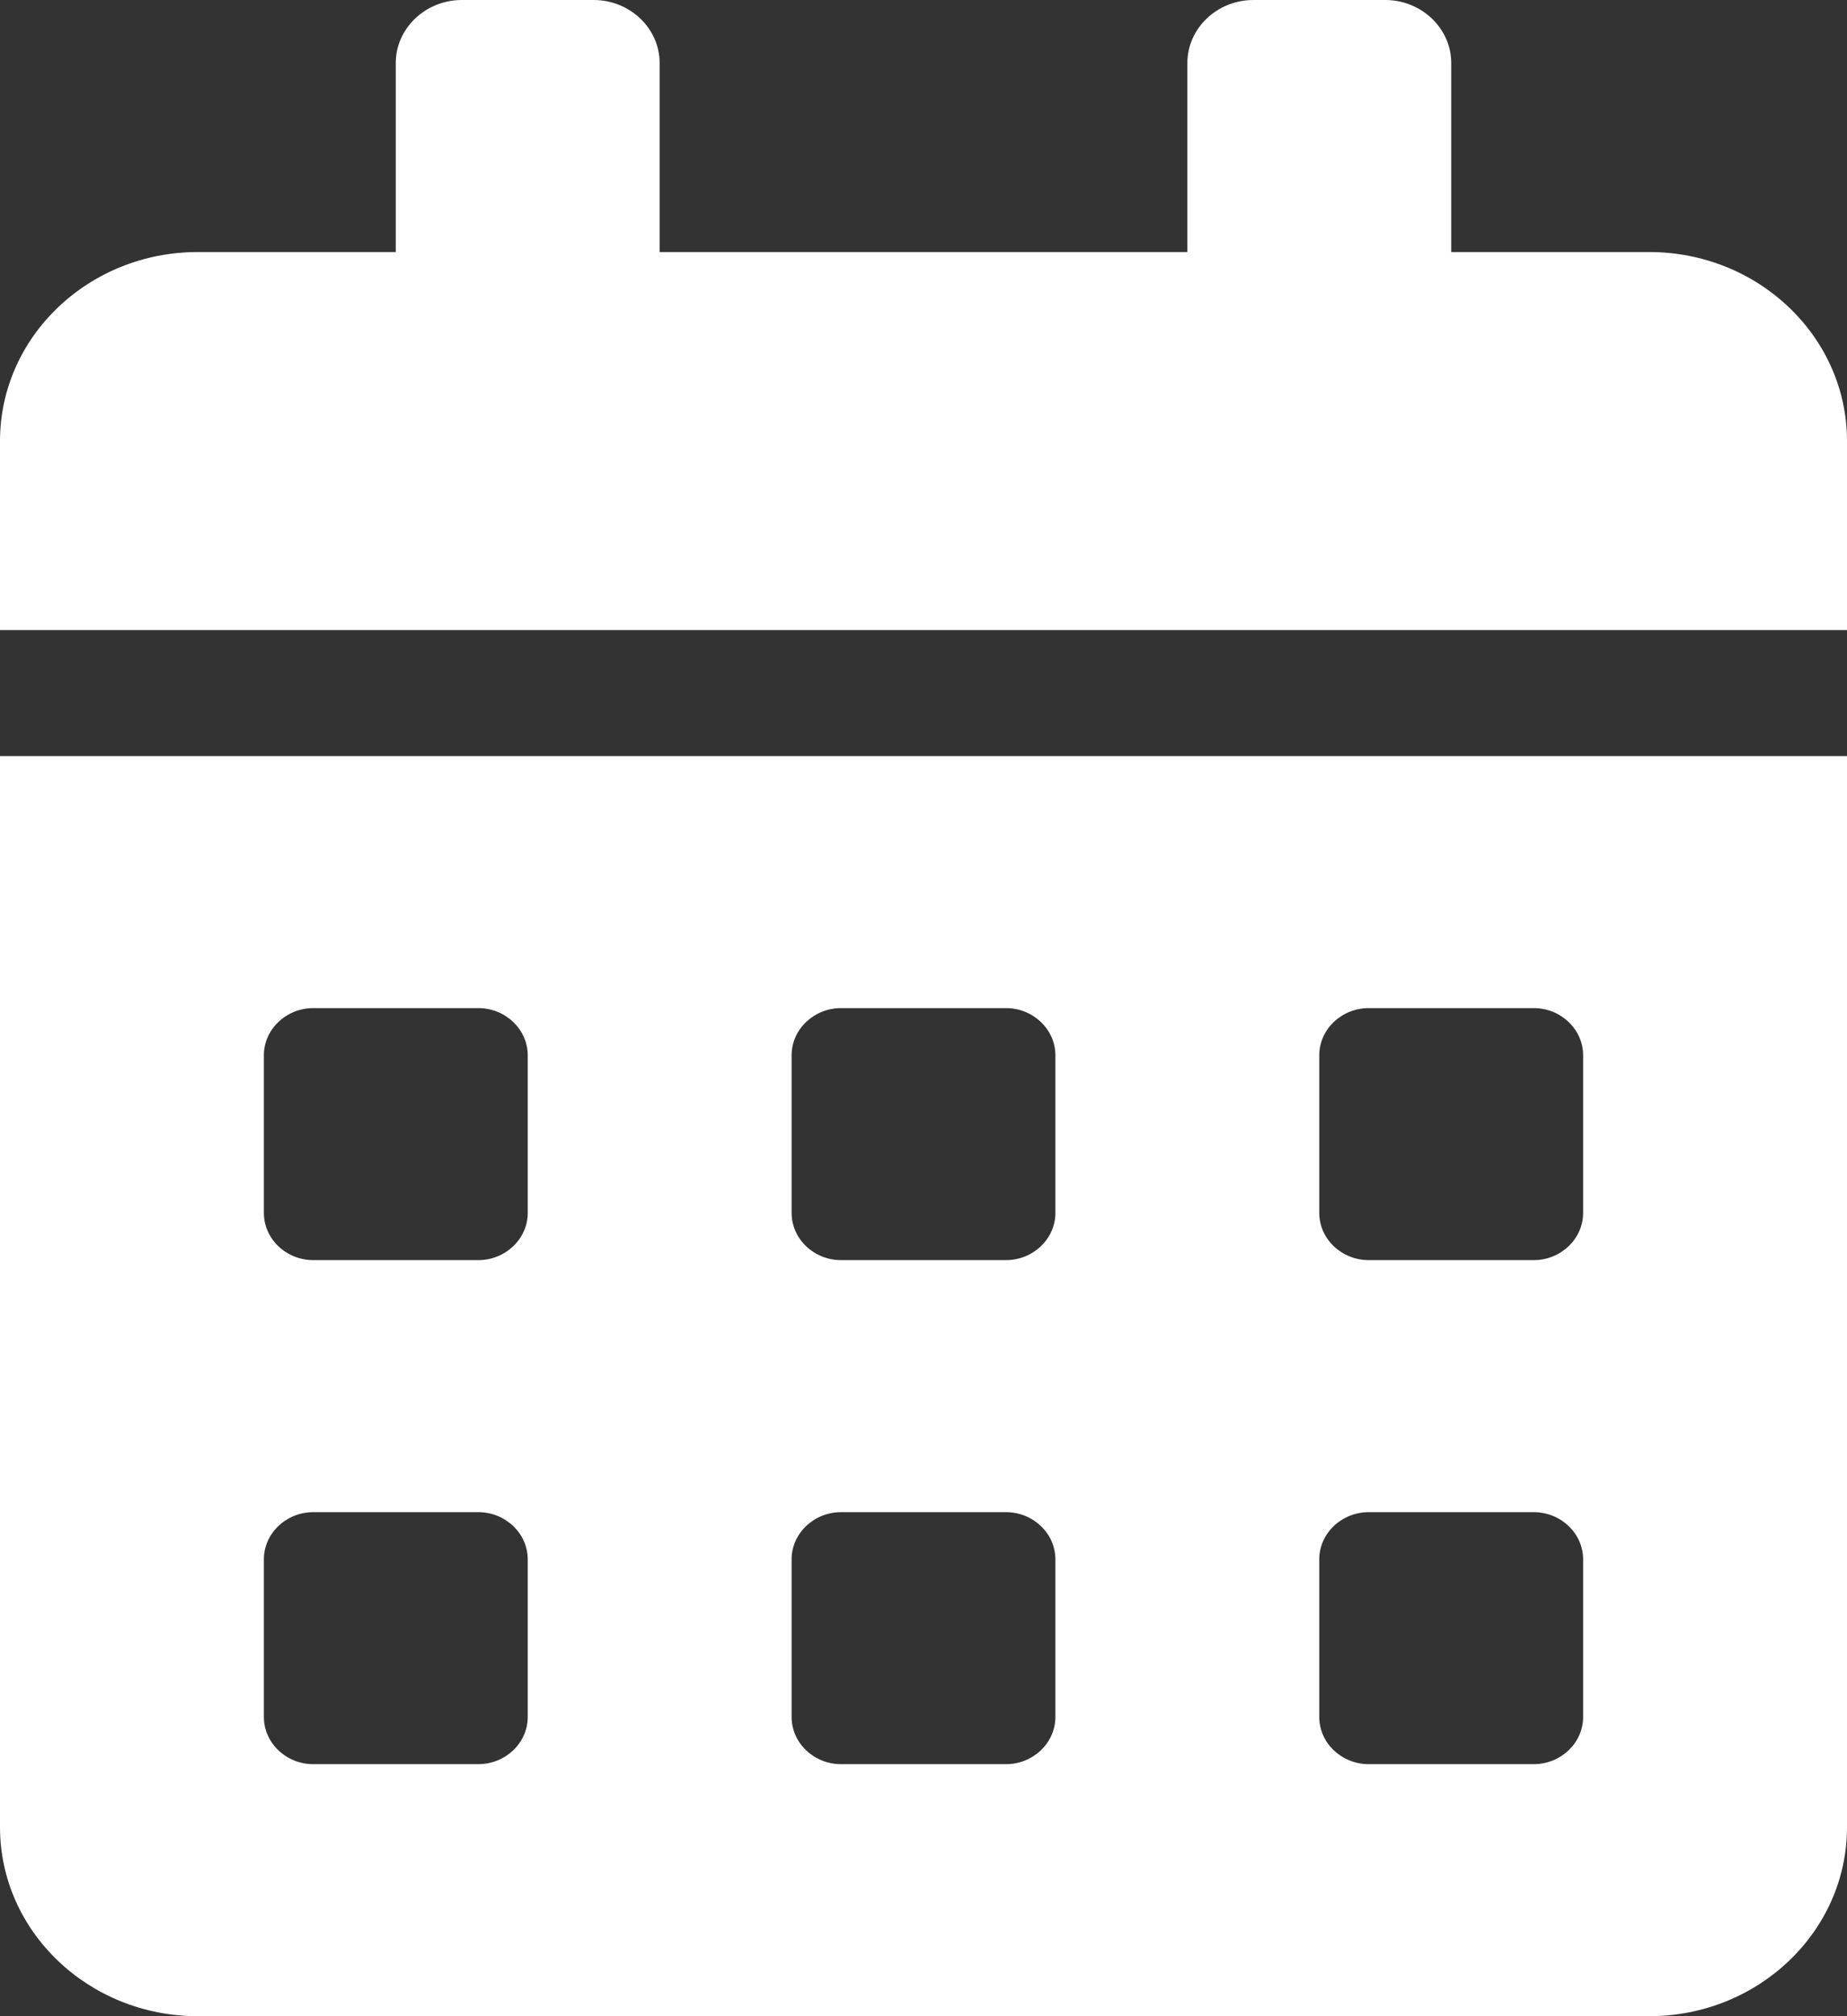 <svg width="22" height="24" viewBox="0 0 22 24" fill="none" xmlns="http://www.w3.org/2000/svg">
<rect x="0" y="0" width="22" height="24" fill="#333333" stroke="none"/>
<g clip-path="url(#clip0_39_9)">
<path d="M0 21.75C0 22.992 1.056 24 2.357 24H19.643C20.944 24 22 22.992 22 21.75V9H0V21.75ZM15.714 12.562C15.714 12.253 15.979 12 16.304 12H18.268C18.592 12 18.857 12.253 18.857 12.562V14.438C18.857 14.747 18.592 15 18.268 15H16.304C15.979 15 15.714 14.747 15.714 14.438V12.562ZM15.714 18.562C15.714 18.253 15.979 18 16.304 18H18.268C18.592 18 18.857 18.253 18.857 18.562V20.438C18.857 20.747 18.592 21 18.268 21H16.304C15.979 21 15.714 20.747 15.714 20.438V18.562ZM9.429 12.562C9.429 12.253 9.694 12 10.018 12H11.982C12.306 12 12.571 12.253 12.571 12.562V14.438C12.571 14.747 12.306 15 11.982 15H10.018C9.694 15 9.429 14.747 9.429 14.438V12.562ZM9.429 18.562C9.429 18.253 9.694 18 10.018 18H11.982C12.306 18 12.571 18.253 12.571 18.562V20.438C12.571 20.747 12.306 21 11.982 21H10.018C9.694 21 9.429 20.747 9.429 20.438V18.562ZM3.143 12.562C3.143 12.253 3.408 12 3.732 12H5.696C6.021 12 6.286 12.253 6.286 12.562V14.438C6.286 14.747 6.021 15 5.696 15H3.732C3.408 15 3.143 14.747 3.143 14.438V12.562ZM3.143 18.562C3.143 18.253 3.408 18 3.732 18H5.696C6.021 18 6.286 18.253 6.286 18.562V20.438C6.286 20.747 6.021 21 5.696 21H3.732C3.408 21 3.143 20.747 3.143 20.438V18.562ZM19.643 3H17.286V0.75C17.286 0.338 16.932 0 16.5 0H14.929C14.496 0 14.143 0.338 14.143 0.75V3H7.857V0.75C7.857 0.338 7.504 0 7.071 0H5.5C5.068 0 4.714 0.338 4.714 0.75V3H2.357C1.056 3 0 4.008 0 5.25V7.5H22V5.25C22 4.008 20.944 3 19.643 3Z" fill="white"/>
</g>
<defs>
<clipPath id="clip0_39_9">
<rect width="22" height="24" fill="white"/>
</clipPath>
</defs>
</svg>

